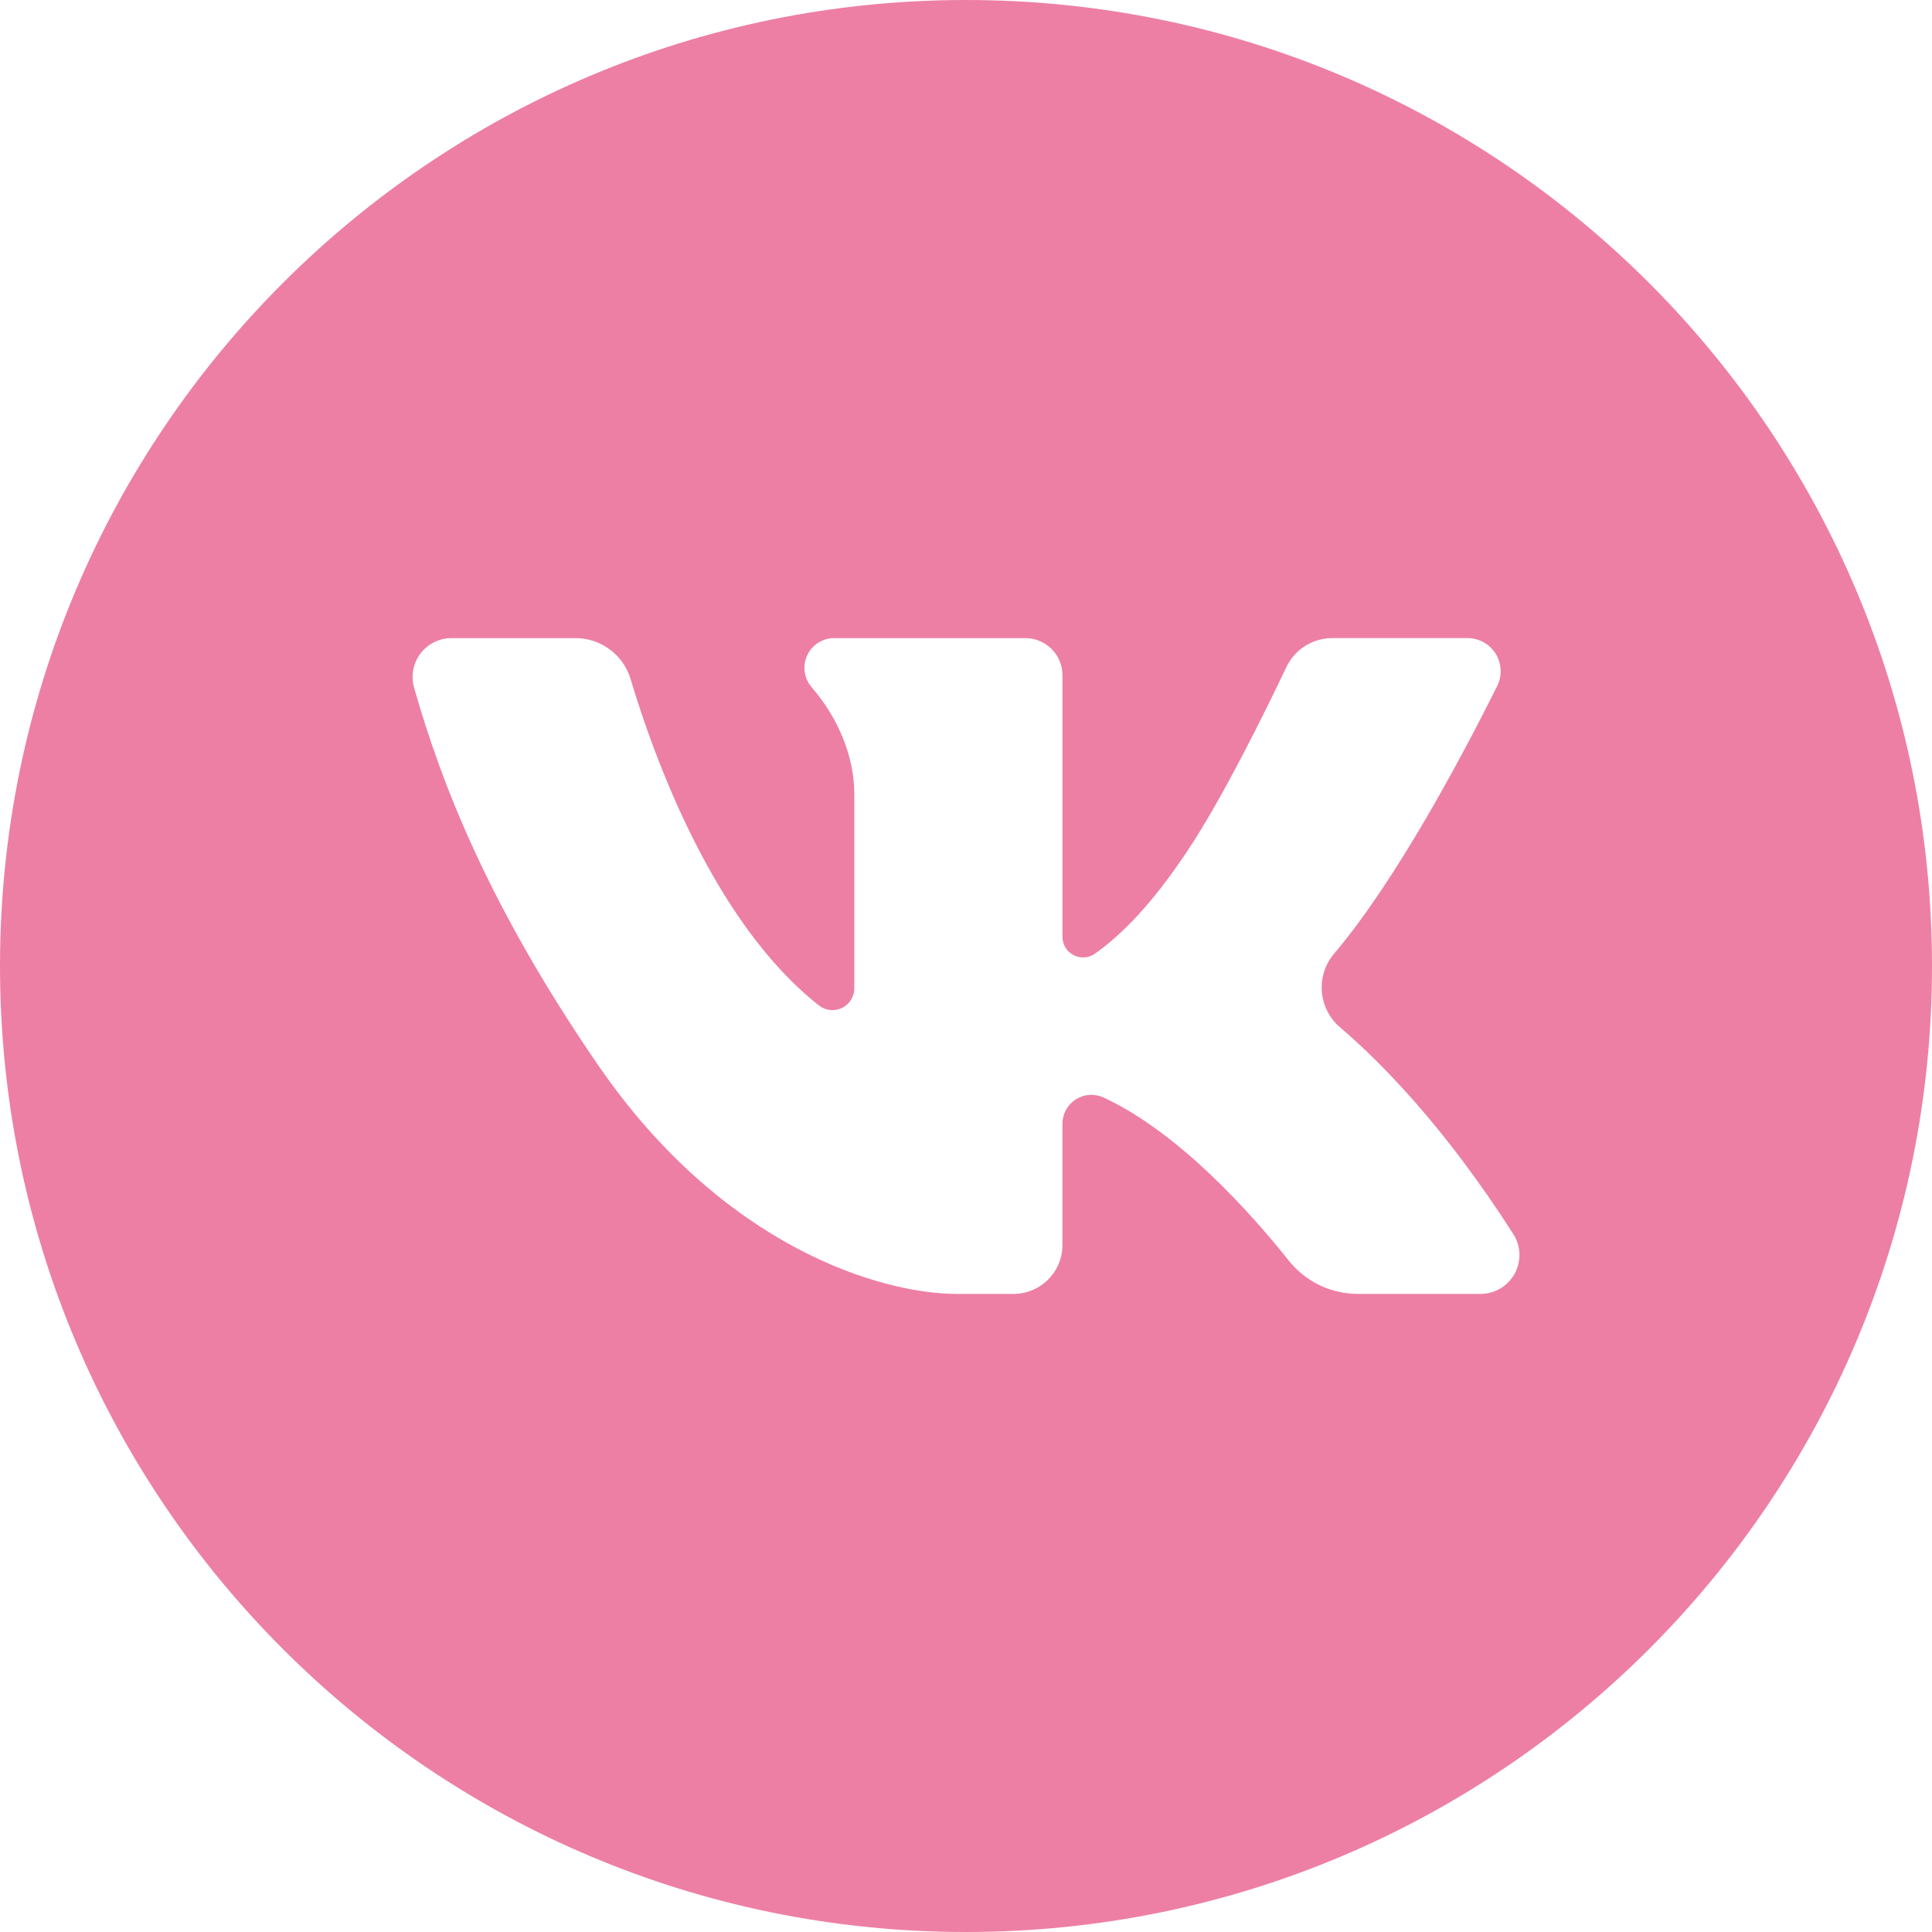 <?xml version="1.0" encoding="UTF-8"?> <svg xmlns="http://www.w3.org/2000/svg" width="152" height="152" viewBox="0 0 152 152" fill="none"> <g clip-path="url(#clip0_2_9)"> <path d="M76 0C34.026 0 0 34.026 0 76C0 117.974 34.026 152 76 152C117.974 152 152 117.974 152 76C152 34.026 117.974 0 76 0ZM116.483 101.798H106.839C105.794 101.8 104.763 101.565 103.821 101.113C102.88 100.661 102.053 100.002 101.401 99.186C98.508 95.555 92.811 89.117 86.829 86.351C86.482 86.189 86.1 86.117 85.719 86.141C85.337 86.166 84.967 86.286 84.644 86.491C84.321 86.696 84.055 86.979 83.87 87.314C83.686 87.649 83.589 88.025 83.588 88.408V97.946C83.588 98.452 83.488 98.953 83.295 99.42C83.101 99.888 82.818 100.312 82.46 100.67C82.102 101.028 81.678 101.312 81.21 101.505C80.743 101.699 80.242 101.798 79.736 101.798H75.277C69.478 101.798 56.989 98.268 47.038 83.772C38.56 71.422 34.78 61.851 32.576 54.091C32.448 53.636 32.427 53.158 32.515 52.694C32.602 52.229 32.797 51.792 33.082 51.415C33.368 51.038 33.737 50.733 34.16 50.523C34.583 50.313 35.049 50.204 35.522 50.204H45.278C46.251 50.203 47.198 50.517 47.98 51.097C48.76 51.678 49.333 52.496 49.612 53.428C51.426 59.496 56.125 72.586 64.431 79.104C64.684 79.303 64.989 79.428 65.309 79.463C65.63 79.498 65.954 79.441 66.244 79.301C66.534 79.16 66.779 78.941 66.95 78.667C67.122 78.394 67.213 78.078 67.213 77.756V62.477C67.213 59.458 65.904 56.437 63.862 54.075C63.568 53.737 63.377 53.321 63.312 52.877C63.248 52.433 63.313 51.98 63.499 51.571C63.685 51.163 63.985 50.817 64.362 50.574C64.739 50.332 65.179 50.203 65.627 50.203H80.669C81.443 50.203 82.186 50.51 82.734 51.058C83.281 51.605 83.589 52.348 83.589 53.123V73.704C83.589 74.002 83.671 74.294 83.826 74.548C83.981 74.803 84.204 75.009 84.468 75.146C84.733 75.283 85.03 75.344 85.328 75.323C85.625 75.302 85.91 75.199 86.153 75.026C88.914 73.061 91.279 70.158 93.454 66.894C96.191 62.789 99.531 56.003 101.206 52.481C101.531 51.799 102.042 51.223 102.681 50.819C103.319 50.416 104.059 50.202 104.815 50.202H115.455C115.899 50.201 116.336 50.315 116.724 50.531C117.112 50.747 117.439 51.058 117.673 51.436C117.907 51.814 118.041 52.245 118.062 52.688C118.083 53.132 117.99 53.574 117.792 53.972C115.107 59.357 109.878 69.237 104.957 75.033C104.252 75.866 103.907 76.945 103.998 78.033C104.088 79.121 104.606 80.128 105.438 80.834C108.646 83.575 113.654 88.641 119.053 97.081C119.351 97.543 119.519 98.077 119.539 98.626C119.559 99.175 119.431 99.72 119.168 100.203C118.905 100.685 118.517 101.088 118.044 101.369C117.572 101.65 117.032 101.798 116.483 101.798Z" fill="#ED7FA4"></path> </g> <defs> <clipPath id="clip0_2_9"> <rect width="152" height="152" fill="white"></rect> </clipPath> </defs> </svg> 